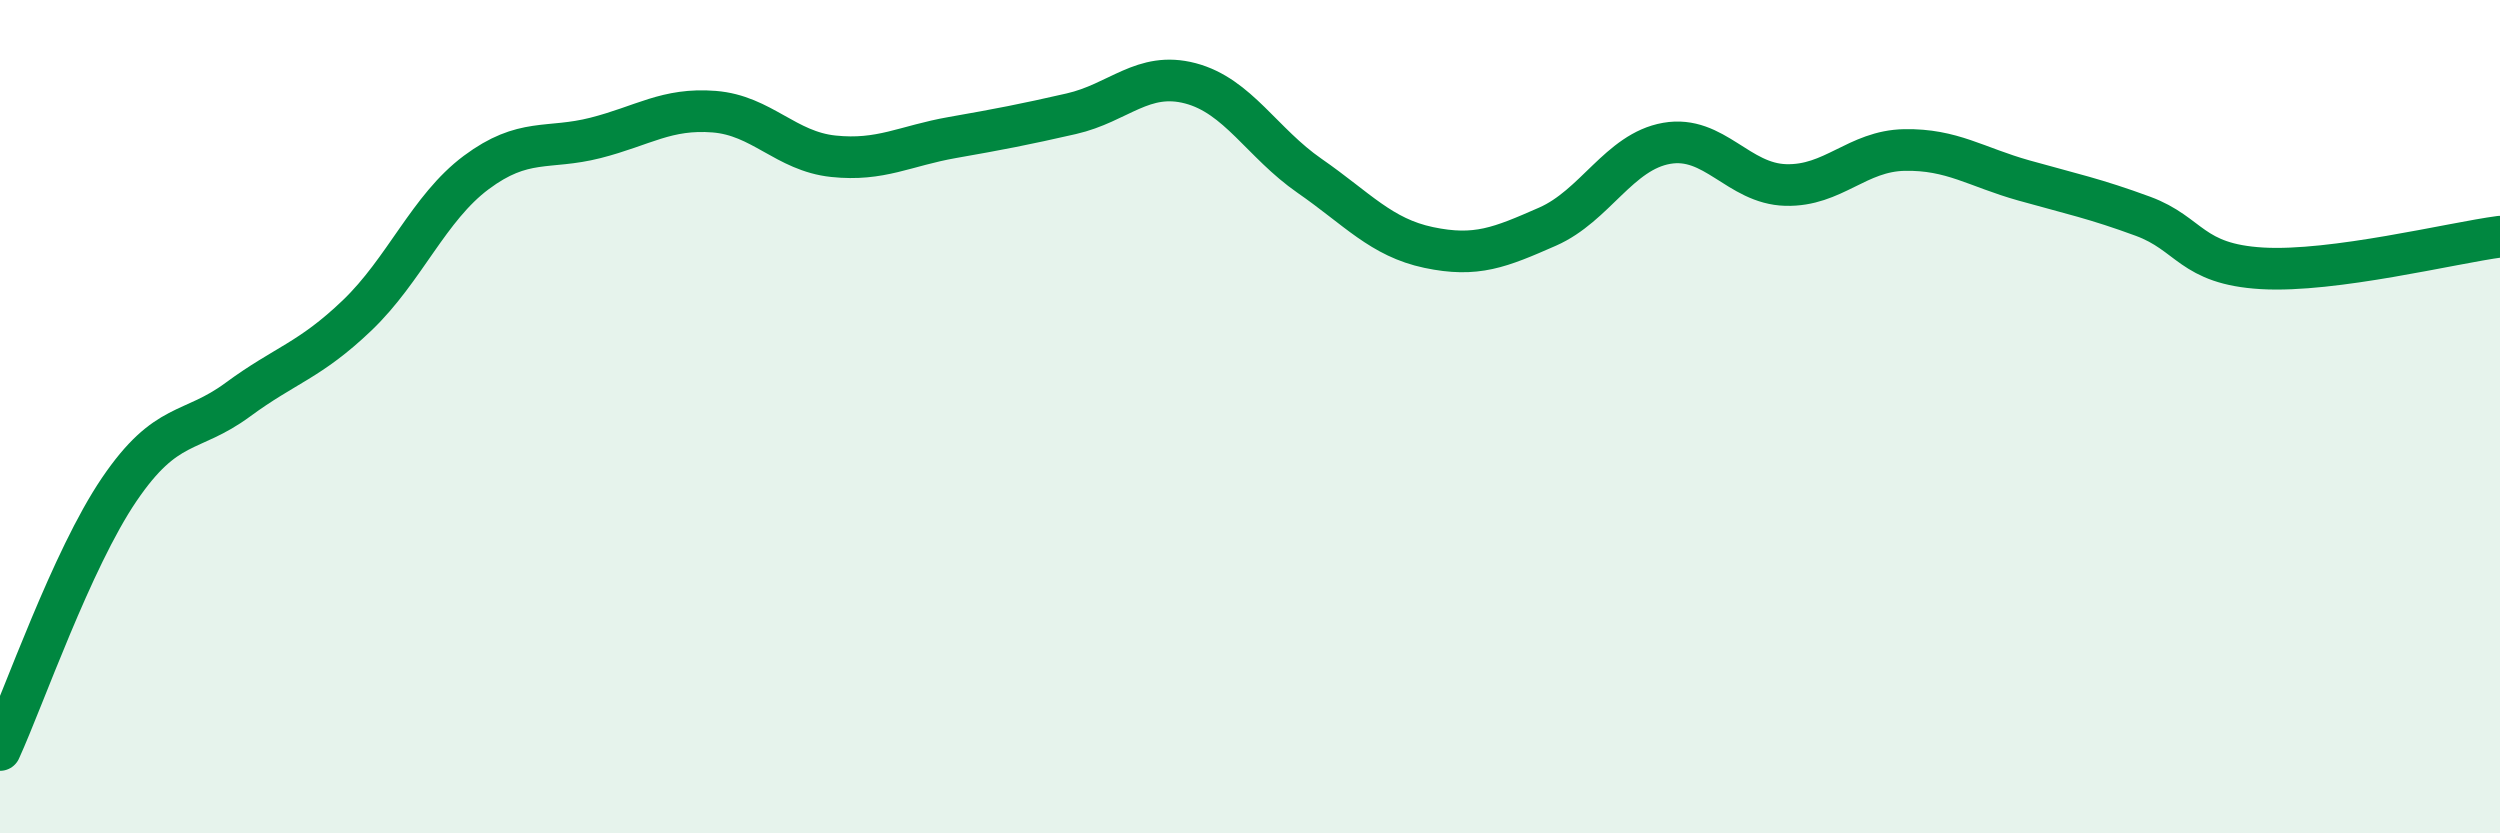 
    <svg width="60" height="20" viewBox="0 0 60 20" xmlns="http://www.w3.org/2000/svg">
      <path
        d="M 0,18 C 0.57,16.75 1.72,13.43 2.86,11.75 C 4,10.07 4.57,10.43 5.71,9.59 C 6.85,8.75 7.43,8.66 8.57,7.57 C 9.71,6.48 10.29,4.99 11.43,4.14 C 12.57,3.29 13.15,3.6 14.29,3.31 C 15.43,3.02 16,2.59 17.14,2.68 C 18.28,2.77 18.86,3.63 20,3.75 C 21.14,3.87 21.72,3.5 22.86,3.3 C 24,3.1 24.57,2.99 25.71,2.73 C 26.85,2.47 27.43,1.7 28.57,2 C 29.71,2.3 30.29,3.43 31.43,4.22 C 32.57,5.01 33.15,5.7 34.29,5.94 C 35.43,6.18 36,5.94 37.14,5.44 C 38.28,4.94 38.86,3.64 40,3.44 C 41.14,3.24 41.72,4.41 42.86,4.44 C 44,4.47 44.57,3.62 45.71,3.6 C 46.85,3.58 47.43,4.01 48.57,4.33 C 49.71,4.65 50.29,4.77 51.43,5.19 C 52.57,5.61 52.58,6.34 54.29,6.44 C 56,6.54 58.86,5.83 60,5.68L60 20L0 20Z"
        fill="#008740"
        opacity="0.1"
        stroke-linecap="round"
        stroke-linejoin="round"
      />
      <path
        d="M 0,18 C 0.57,16.75 1.72,13.43 2.86,11.75 C 4,10.07 4.57,10.43 5.71,9.59 C 6.85,8.75 7.43,8.66 8.57,7.57 C 9.71,6.48 10.29,4.99 11.43,4.14 C 12.57,3.29 13.15,3.6 14.29,3.31 C 15.43,3.02 16,2.59 17.14,2.68 C 18.28,2.77 18.86,3.63 20,3.75 C 21.14,3.87 21.72,3.5 22.86,3.3 C 24,3.1 24.57,2.99 25.71,2.73 C 26.85,2.47 27.43,1.7 28.57,2 C 29.71,2.3 30.29,3.43 31.43,4.22 C 32.57,5.01 33.15,5.7 34.29,5.94 C 35.43,6.18 36,5.94 37.14,5.44 C 38.28,4.94 38.86,3.64 40,3.44 C 41.14,3.24 41.72,4.41 42.86,4.44 C 44,4.47 44.57,3.62 45.71,3.6 C 46.85,3.58 47.43,4.01 48.57,4.33 C 49.71,4.65 50.29,4.77 51.43,5.19 C 52.57,5.61 52.58,6.34 54.29,6.44 C 56,6.54 58.86,5.83 60,5.68"
        stroke="#008740"
        stroke-width="1"
        fill="none"
        stroke-linecap="round"
        stroke-linejoin="round"
      />
    </svg>
  